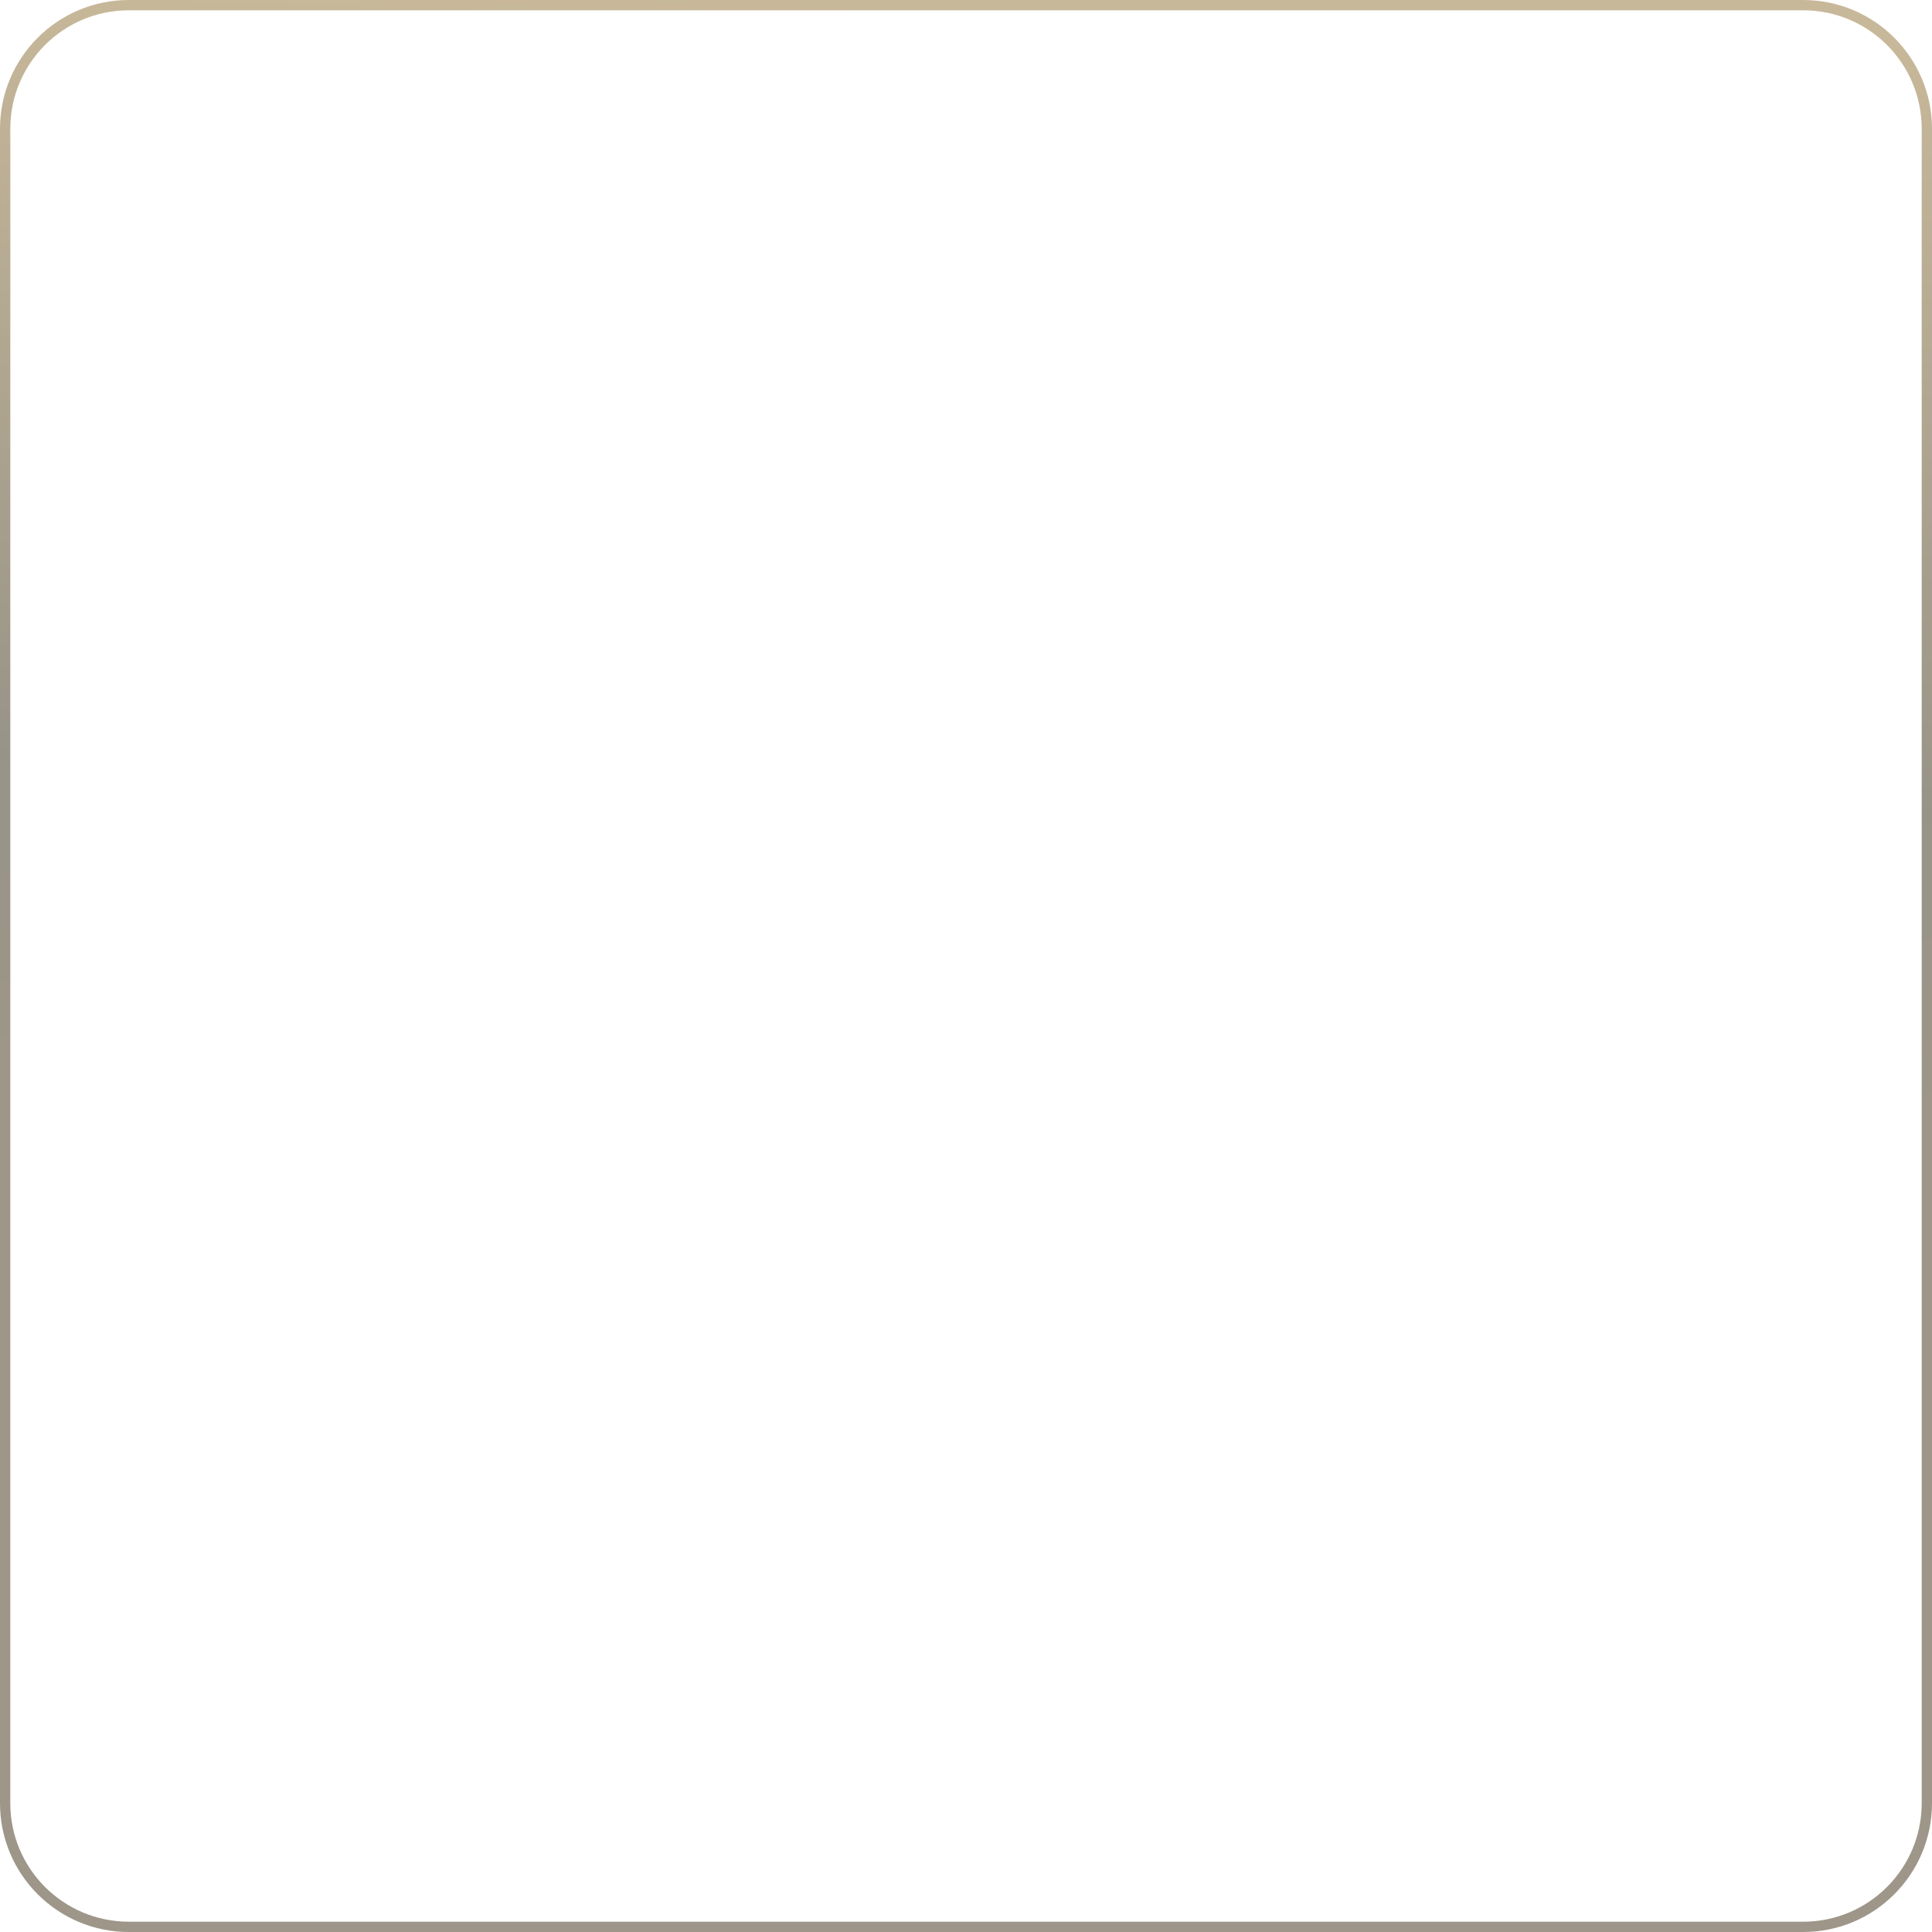 <?xml version="1.0" encoding="utf-8"?>
<svg xmlns="http://www.w3.org/2000/svg" fill="none" height="100%" overflow="visible" preserveAspectRatio="none" style="display: block;" viewBox="0 0 300 300" width="100%">
<path d="M20 0.8H280C290.604 0.8 299.2 9.396 299.2 20V280C299.2 290.604 290.604 299.2 280 299.2H20C9.396 299.2 0.8 290.604 0.8 280V20C0.8 9.396 9.396 0.8 20 0.8Z" id="Vector 18" opacity="0.48" stroke="url(#paint0_linear_0_33120)" stroke-width="1.6"/>
<defs>
<linearGradient gradientUnits="userSpaceOnUse" id="paint0_linear_0_33120" x1="116.077" x2="110.909" y1="-7.3196e-06" y2="172.389">
<stop stop-color="#8C6B2B"/>
<stop offset="0.698" stop-color="#261E05"/>
<stop offset="1" stop-color="#332408"/>
</linearGradient>
</defs>
</svg>